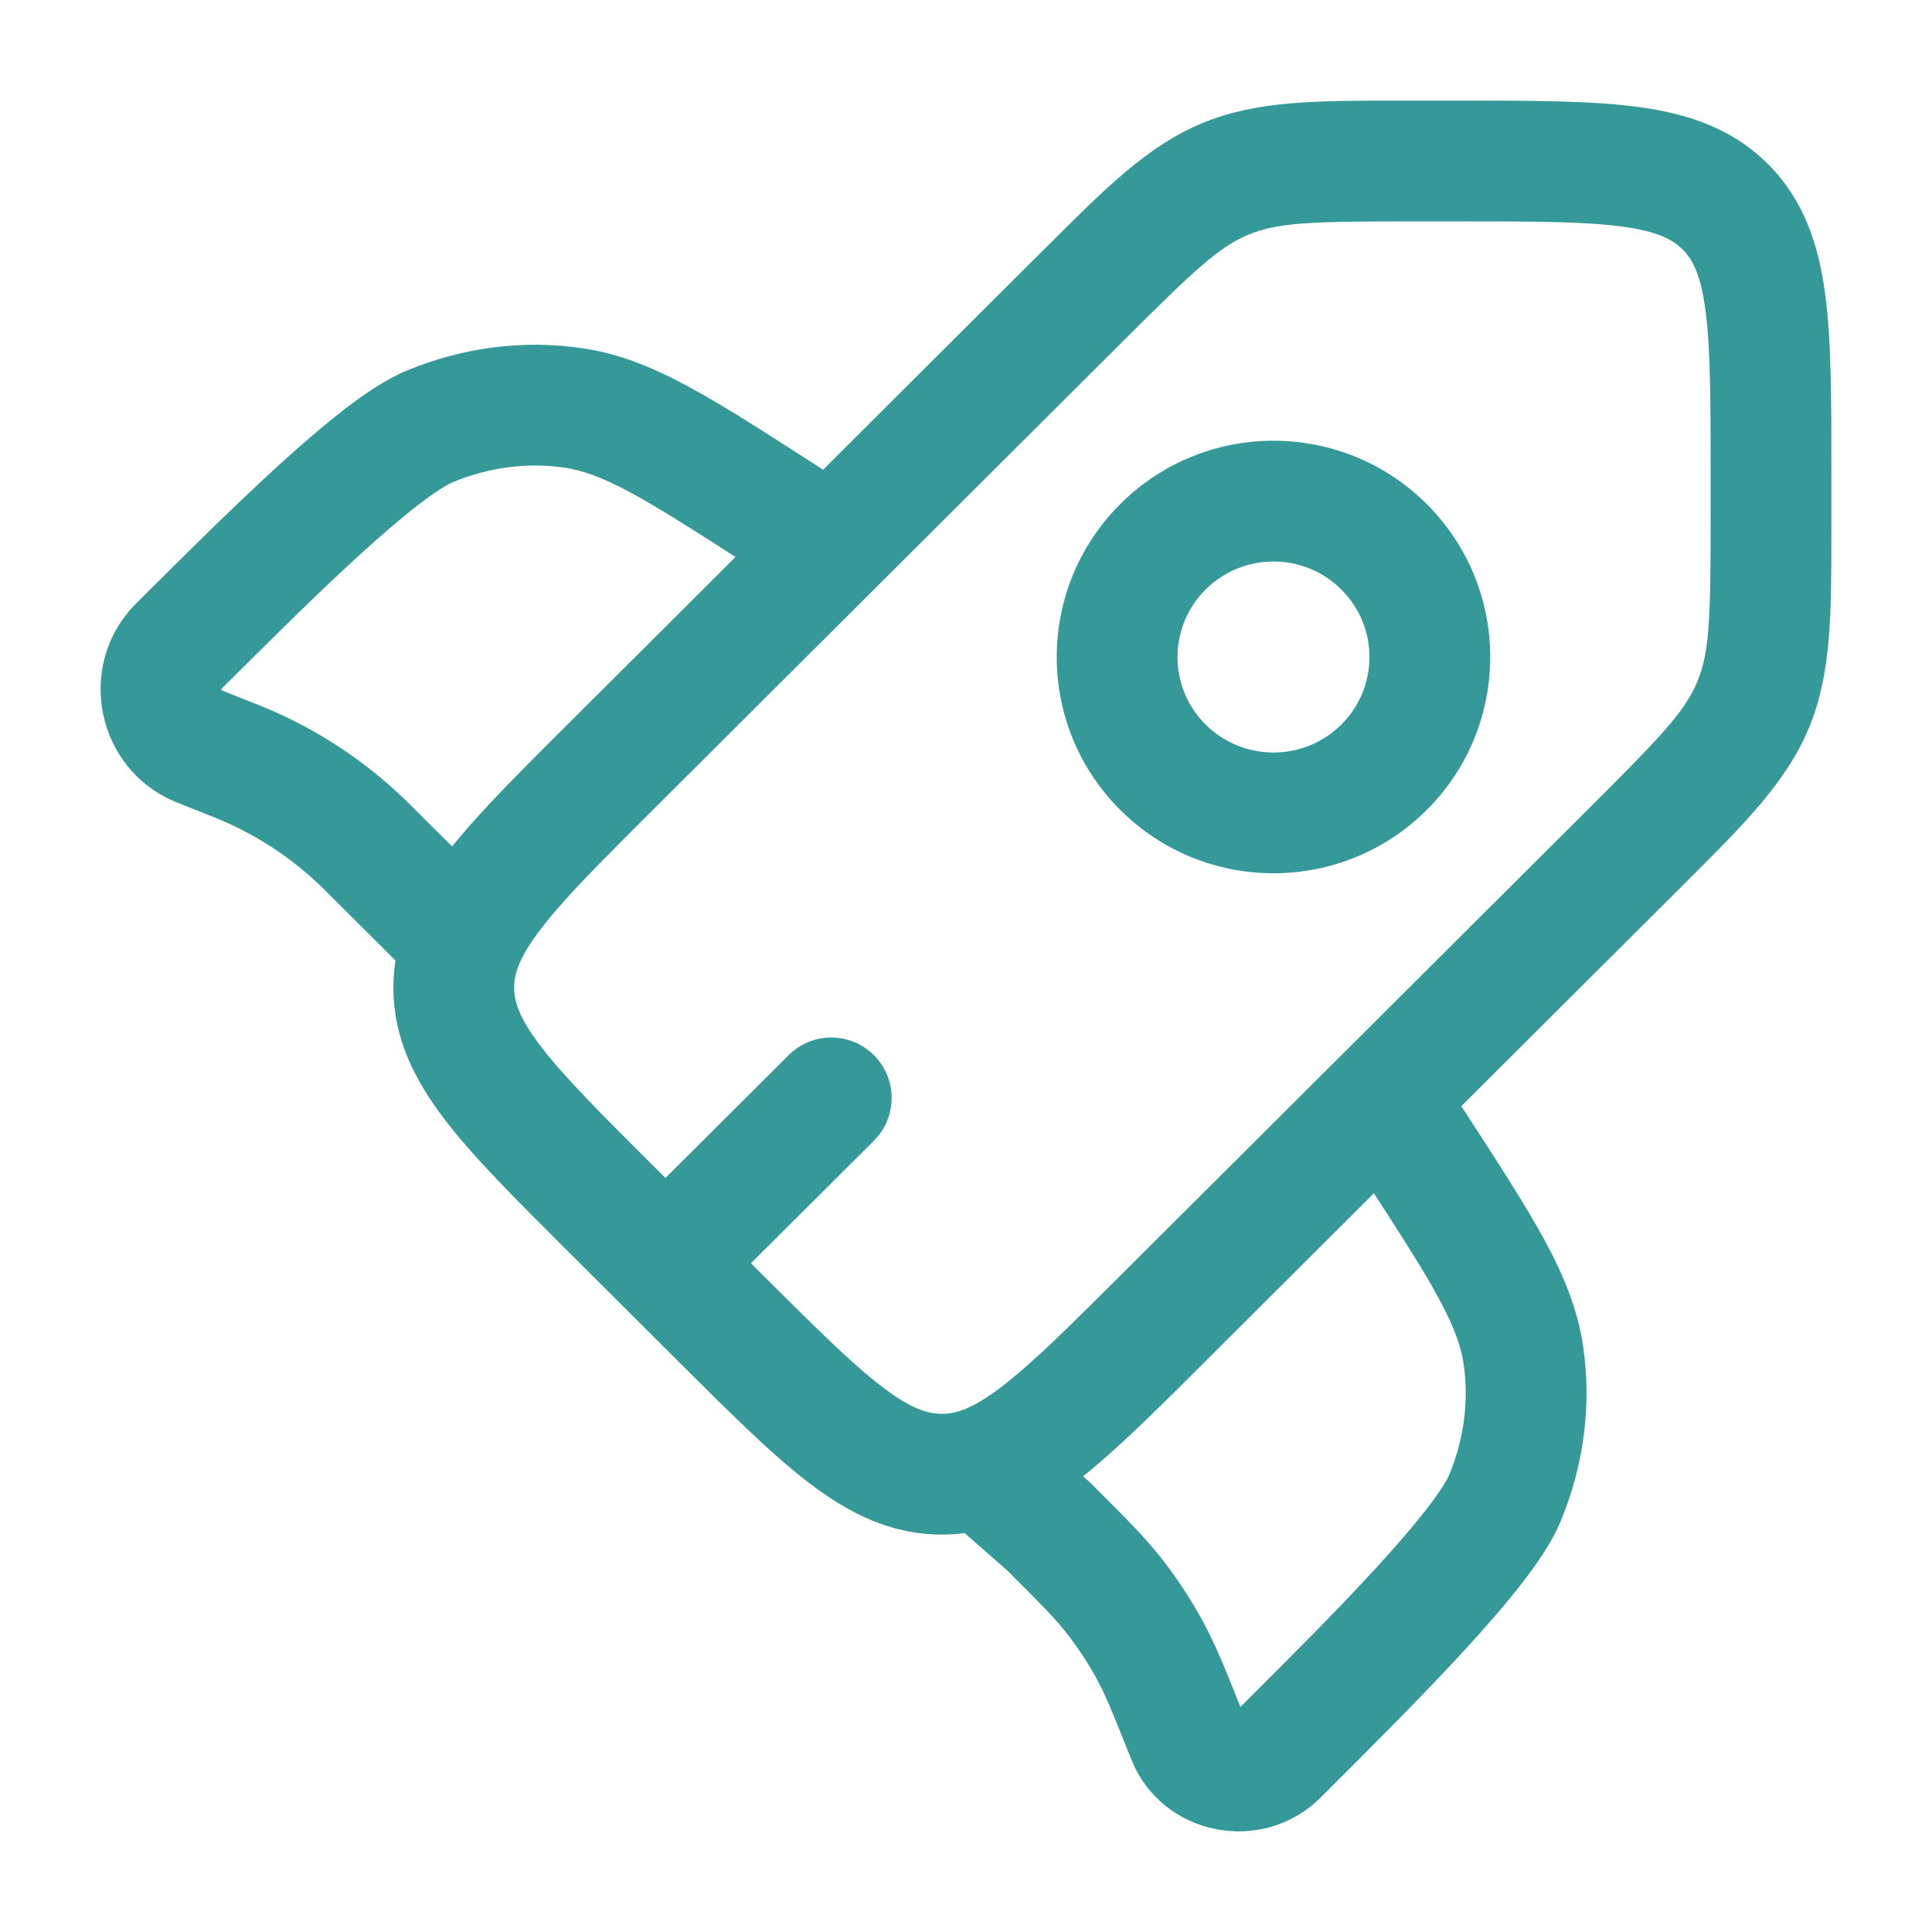 <svg xmlns="http://www.w3.org/2000/svg" width="800px" height="800px" viewBox="0 0 24 24" fill="none"><g id="SVGRepo_bgCarrier" stroke-width="0"></g><g id="SVGRepo_tracerCarrier" stroke-linecap="round" stroke-linejoin="round"></g><g id="SVGRepo_iconCarrier"><path fill-rule="evenodd" clip-rule="evenodd" d="M17.406 1.25C17.452 1.25 17.499 1.25 17.547 1.25L18.167 1.25C19.039 1.25 19.767 1.25 20.346 1.328C20.958 1.41 21.513 1.59 21.96 2.036C22.408 2.482 22.59 3.037 22.672 3.648C22.75 4.226 22.75 4.952 22.75 5.821V6.44C22.75 6.488 22.75 6.535 22.75 6.581C22.75 7.631 22.751 8.368 22.471 9.042C22.191 9.716 21.668 10.237 20.923 10.979C20.89 11.012 20.857 11.045 20.823 11.079L18.153 13.741L18.246 13.884C18.64 14.492 18.959 14.985 19.189 15.409C19.427 15.849 19.597 16.262 19.665 16.718C19.774 17.452 19.675 18.207 19.386 18.9C19.279 19.157 19.093 19.426 18.903 19.671C18.703 19.929 18.459 20.209 18.197 20.494C17.676 21.062 17.05 21.686 16.495 22.24L16.404 22.331C15.684 23.048 14.436 22.816 14.052 21.852C13.825 21.281 13.732 21.054 13.617 20.843C13.51 20.649 13.387 20.463 13.25 20.288C13.104 20.101 12.934 19.929 12.51 19.507L12.005 19.064C11.998 19.058 11.991 19.052 11.985 19.045C11.891 19.057 11.796 19.063 11.7 19.063C11.068 19.063 10.547 18.8 10.056 18.426C9.592 18.073 9.076 17.559 8.46 16.945L7.013 15.502C6.397 14.888 5.882 14.374 5.527 13.911C5.153 13.421 4.887 12.901 4.887 12.269C4.887 12.155 4.896 12.043 4.913 11.932L4.083 11.105C4.034 11.056 4.015 11.037 3.996 11.018C3.622 10.656 3.183 10.367 2.7 10.169C2.676 10.159 2.65 10.149 2.587 10.123L2.208 9.973C1.194 9.572 0.922 8.264 1.695 7.492L1.702 7.485C2.258 6.931 2.884 6.308 3.453 5.788C3.74 5.527 4.021 5.284 4.278 5.085C4.525 4.895 4.795 4.71 5.052 4.604C5.746 4.316 6.501 4.217 7.236 4.326C7.693 4.393 8.106 4.562 8.547 4.8C8.973 5.029 9.467 5.347 10.077 5.74L10.225 5.835L12.897 3.17C12.931 3.137 12.964 3.104 12.997 3.071C13.741 2.328 14.263 1.807 14.939 1.528C15.614 1.249 16.352 1.25 17.406 1.25ZM9.137 6.919C8.577 6.559 8.174 6.303 7.836 6.12C7.477 5.927 7.236 5.842 7.017 5.81C6.559 5.742 6.077 5.802 5.627 5.989C5.559 6.017 5.418 6.101 5.194 6.273C4.982 6.436 4.735 6.649 4.464 6.896C3.921 7.391 3.318 7.993 2.754 8.554C2.751 8.558 2.75 8.559 2.75 8.56C2.75 8.56 2.75 8.56 2.75 8.56C2.75 8.56 2.749 8.563 2.75 8.567C2.751 8.572 2.753 8.574 2.753 8.575C2.754 8.575 2.756 8.577 2.761 8.579L3.144 8.731C3.201 8.753 3.237 8.767 3.272 8.782C3.93 9.053 4.53 9.447 5.04 9.942C5.068 9.968 5.095 9.995 5.138 10.039L5.616 10.515C5.681 10.434 5.75 10.353 5.82 10.273C6.142 9.905 6.555 9.493 7.034 9.016L9.137 6.919ZM13.454 18.34L13.535 18.41L13.587 18.462C13.977 18.851 14.22 19.093 14.431 19.362C14.618 19.602 14.786 19.856 14.932 20.122C15.092 20.413 15.216 20.72 15.409 21.205L15.429 21.184C15.992 20.623 16.596 20.021 17.092 19.48C17.34 19.21 17.553 18.963 17.717 18.752C17.89 18.529 17.974 18.388 18.002 18.322C18.189 17.873 18.249 17.395 18.181 16.939C18.149 16.721 18.064 16.482 17.87 16.124C17.687 15.786 17.43 15.383 17.067 14.823L14.958 16.926C14.469 17.414 14.046 17.835 13.671 18.159C13.599 18.221 13.527 18.282 13.454 18.34ZM17.547 2.75C16.295 2.75 15.877 2.763 15.511 2.914C15.146 3.065 14.841 3.35 13.956 4.233L8.109 10.062C7.611 10.559 7.233 10.936 6.948 11.261C6.662 11.587 6.516 11.811 6.445 11.987C6.404 12.09 6.387 12.179 6.387 12.269C6.387 12.44 6.446 12.643 6.719 12.999C7.004 13.373 7.447 13.816 8.109 14.477L8.266 14.633L9.797 13.107C10.09 12.815 10.565 12.816 10.857 13.109C11.15 13.402 11.149 13.877 10.856 14.17L9.329 15.692L9.482 15.846C10.145 16.506 10.589 16.947 10.964 17.232C11.322 17.504 11.527 17.563 11.7 17.563C11.784 17.563 11.867 17.549 11.959 17.515C12.135 17.451 12.358 17.311 12.69 17.024C13.021 16.739 13.405 16.356 13.917 15.846L19.764 10.017C20.649 9.134 20.934 8.831 21.085 8.467C21.236 8.103 21.25 7.689 21.25 6.44V5.873C21.25 4.939 21.248 4.314 21.185 3.848C21.126 3.405 21.023 3.219 20.901 3.098C20.78 2.977 20.593 2.874 20.147 2.814C19.679 2.752 19.052 2.75 18.115 2.75H17.547ZM16.663 7.324C16.198 6.859 15.442 6.859 14.976 7.324C14.511 7.787 14.511 8.537 14.976 9C15.442 9.464 16.198 9.464 16.663 9C17.128 8.537 17.128 7.787 16.663 7.324ZM13.917 6.261C14.968 5.213 16.671 5.213 17.723 6.261C18.775 7.311 18.775 9.013 17.723 10.062C16.671 11.11 14.968 11.11 13.917 10.062C12.864 9.013 12.864 7.311 13.917 6.261Z" fill="#359899"></path></g></svg>
